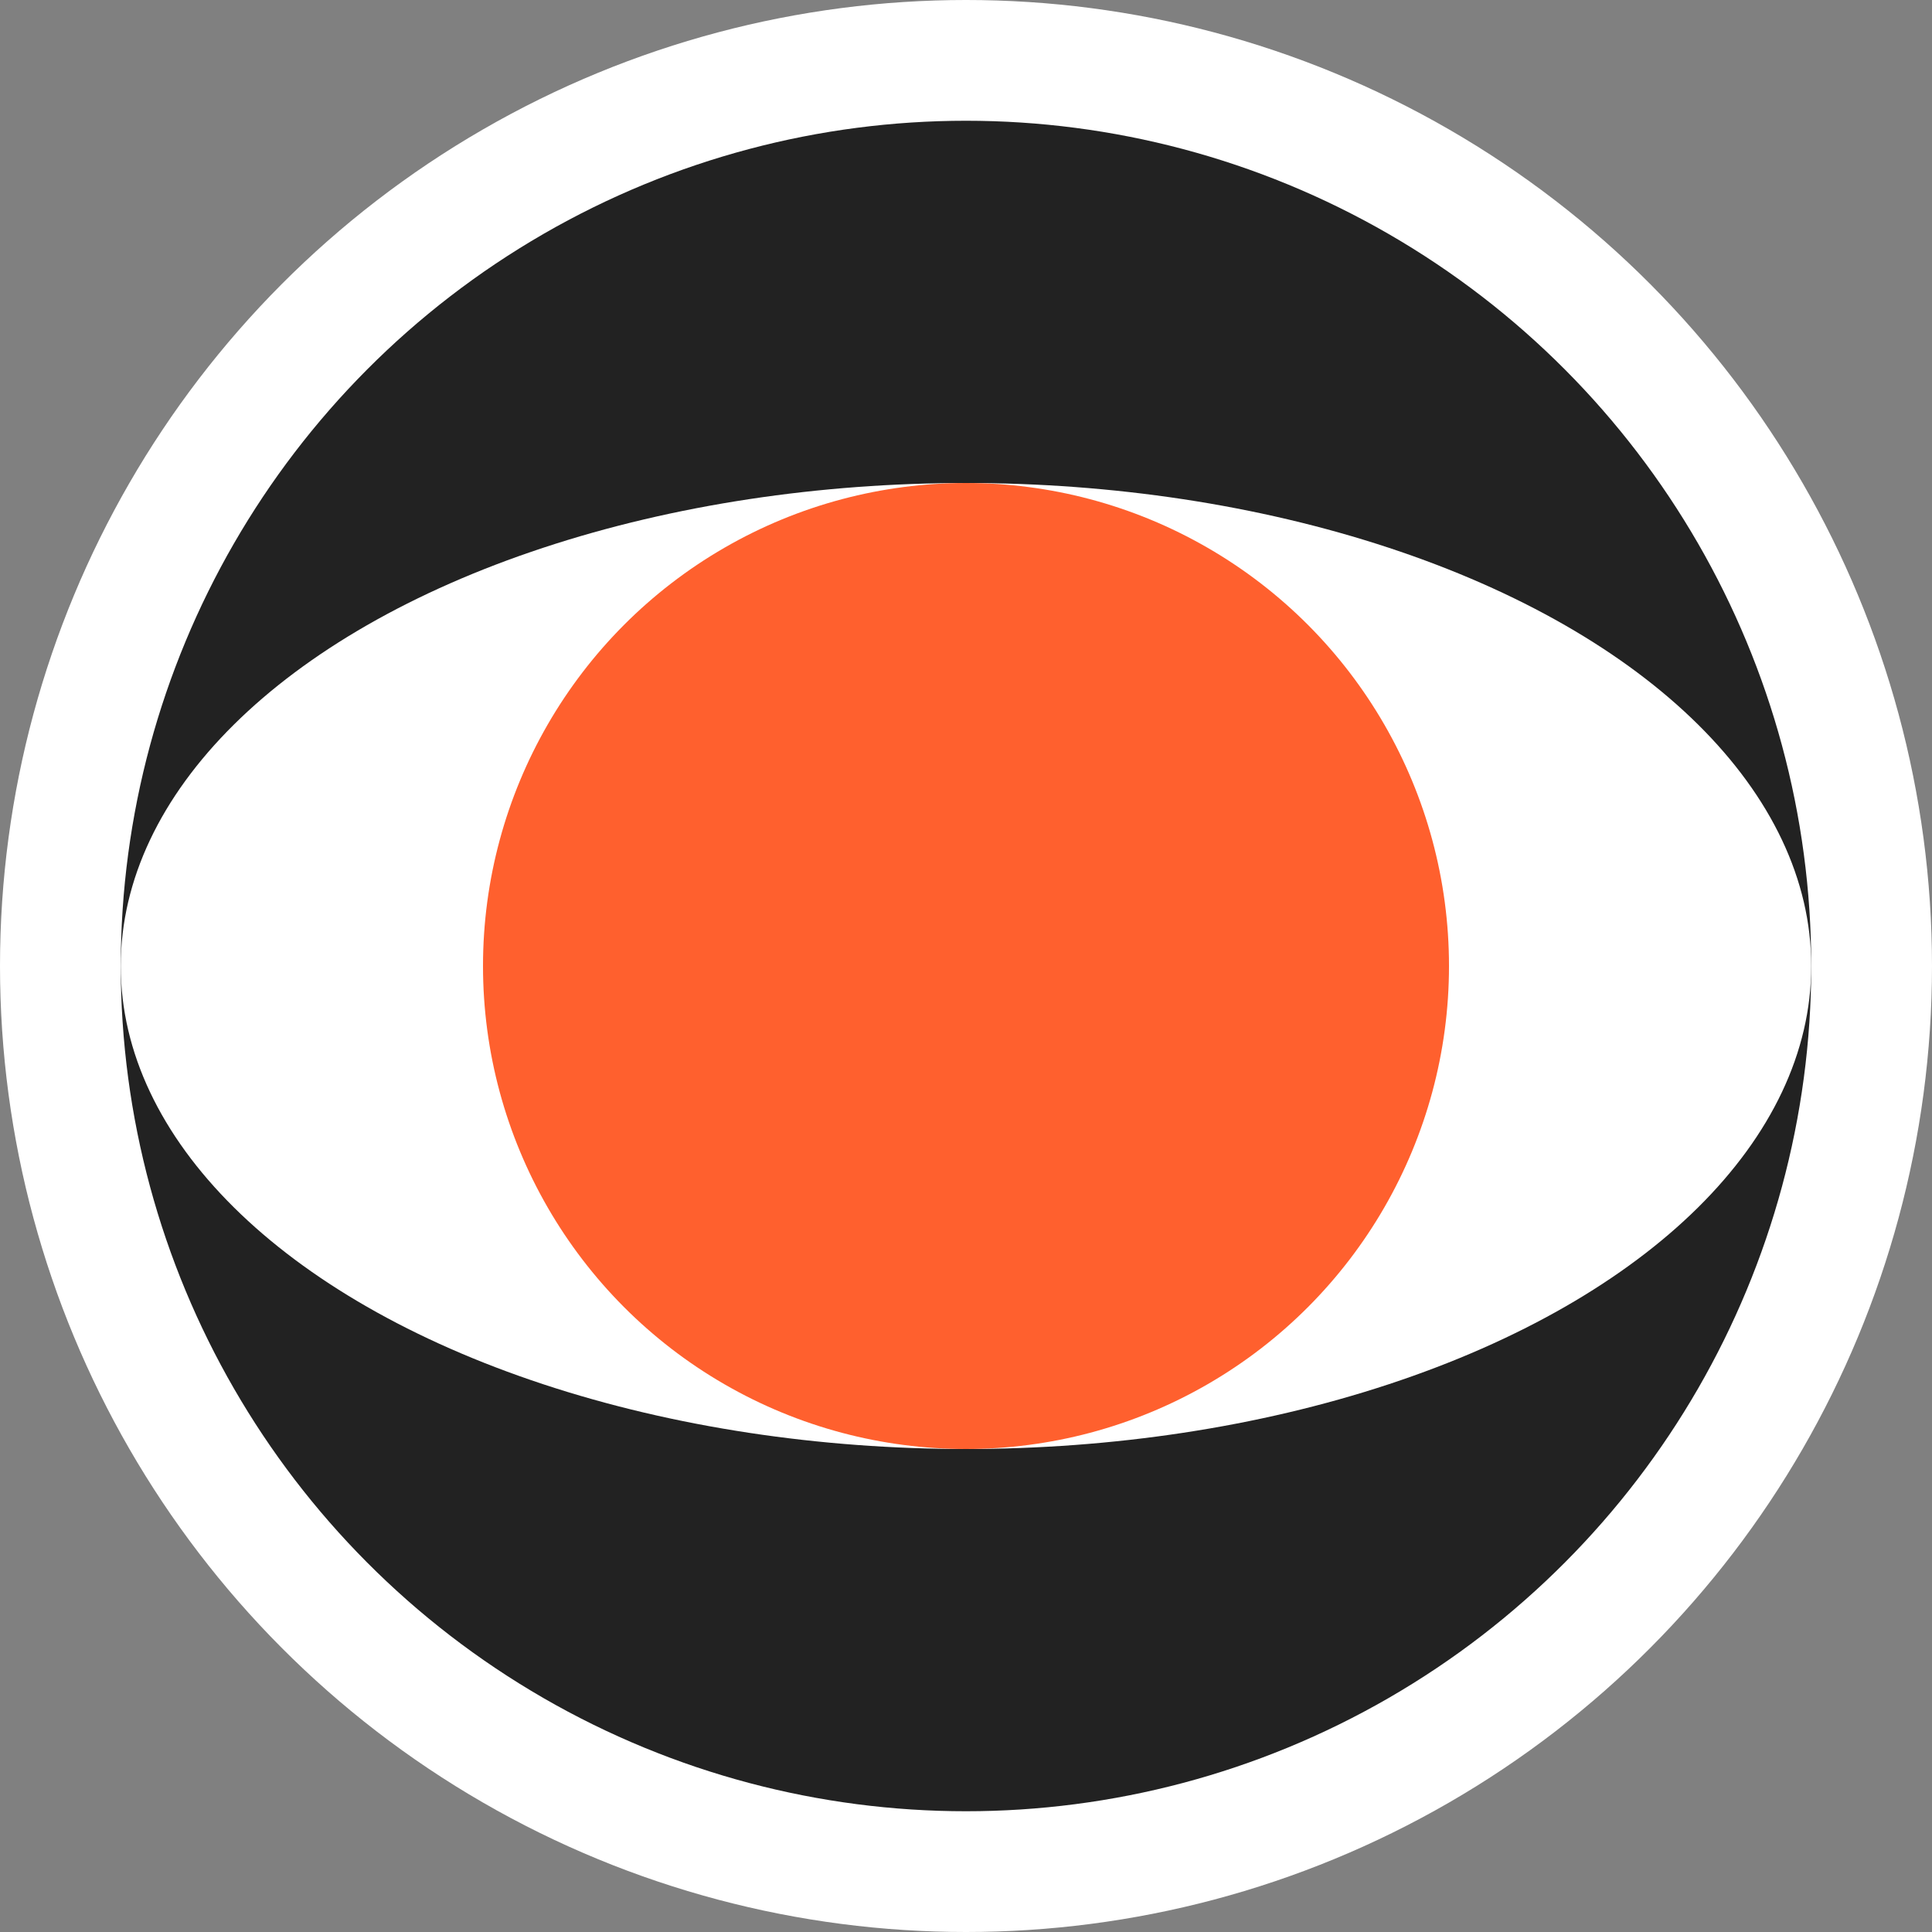<?xml version="1.0" encoding="UTF-8"?> <svg xmlns="http://www.w3.org/2000/svg" width="32" height="32" viewBox="0 0 32 32" fill="none"><rect x="0" y="0" width="32" height="32" fill="#808080" stroke="none"/> <circle cx="16" cy="16" r="16" fill="white"></circle> <circle cx="16" cy="16" r="14" fill="#222222"></circle> <ellipse cx="16" cy="16" rx="14" ry="8" fill="white"></ellipse> <circle cx="16" cy="16" r="8" fill="#FF602E"></circle> </svg> 